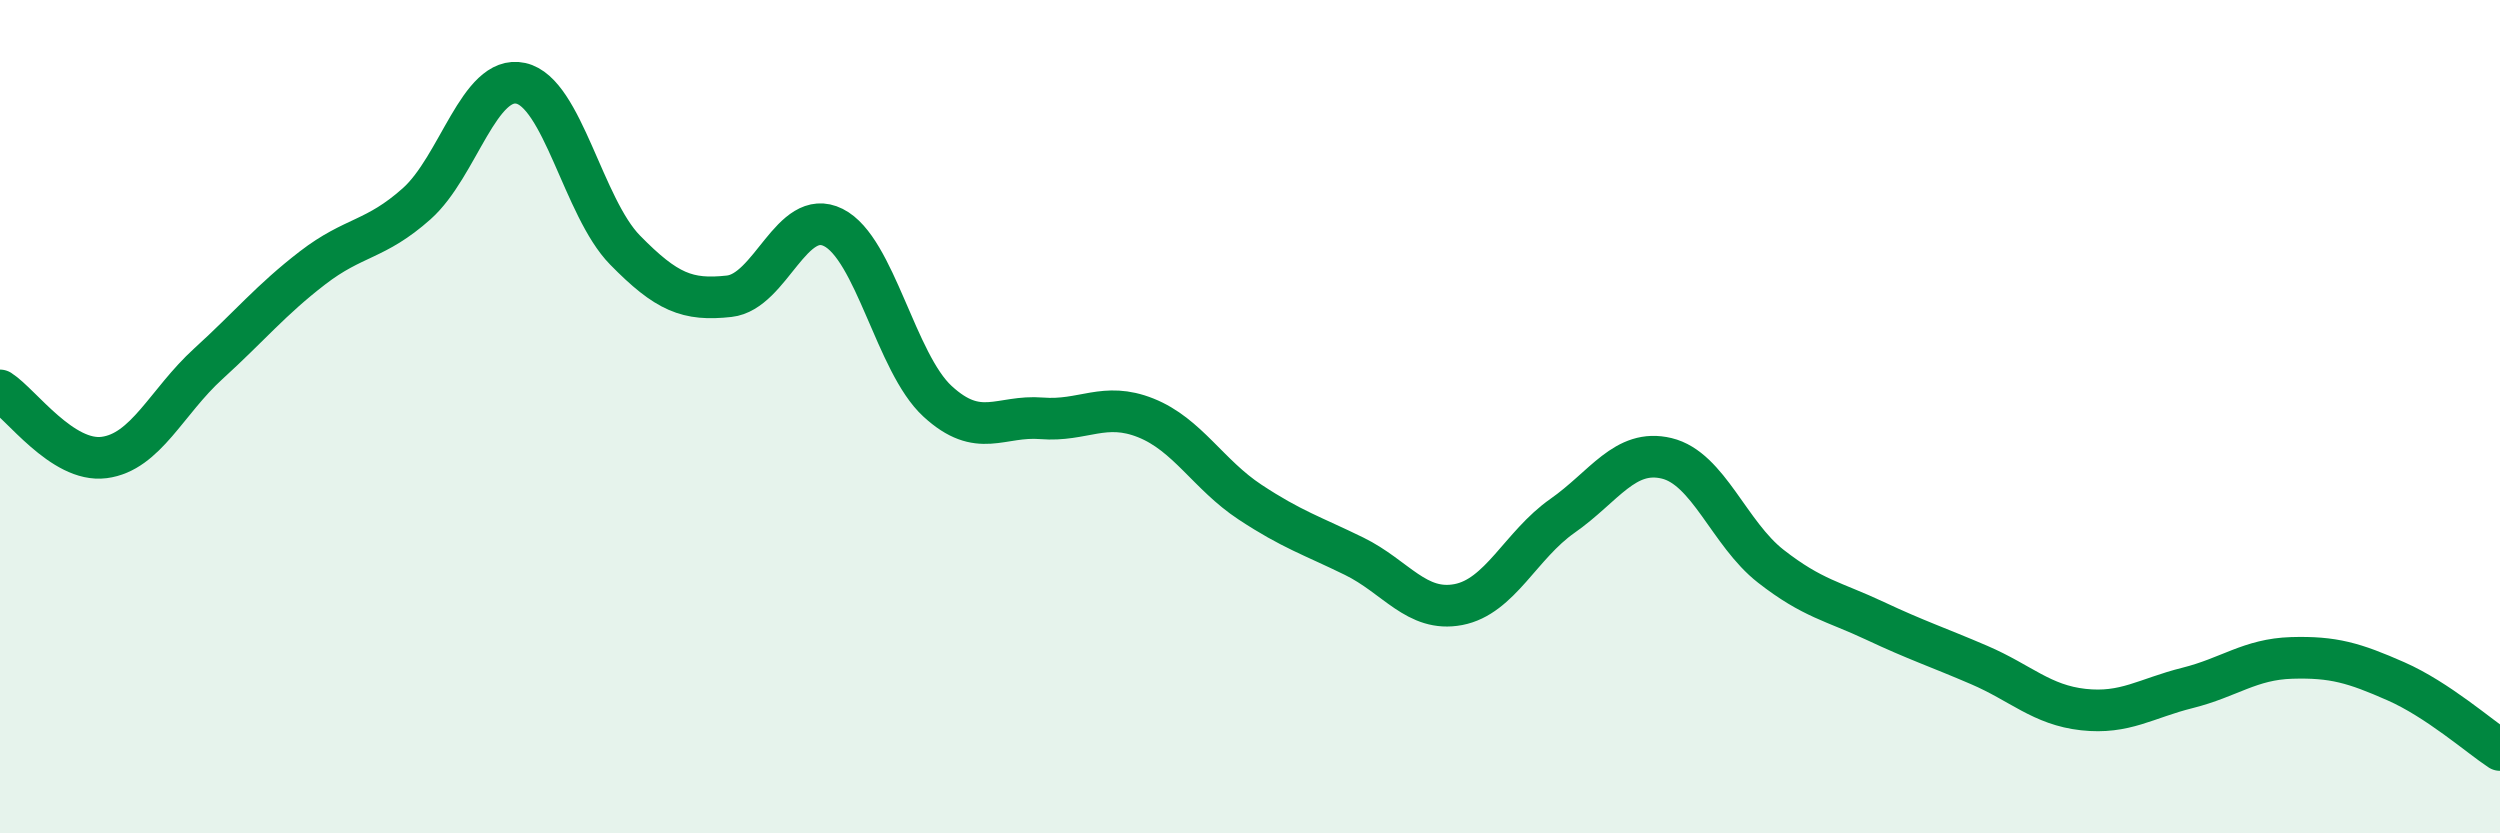 
    <svg width="60" height="20" viewBox="0 0 60 20" xmlns="http://www.w3.org/2000/svg">
      <path
        d="M 0,9.37 C 0.5,9.69 1.5,11.11 2.5,10.98 C 3.5,10.85 4,9.64 5,8.73 C 6,7.82 6.5,7.2 7.5,6.43 C 8.5,5.66 9,5.78 10,4.89 C 11,4 11.5,1.78 12.5,2 C 13.5,2.22 14,4.98 15,6 C 16,7.02 16.5,7.22 17.5,7.11 C 18.5,7 19,4.96 20,5.46 C 21,5.96 21.5,8.71 22.5,9.63 C 23.5,10.55 24,9.96 25,10.04 C 26,10.12 26.5,9.63 27.5,10.03 C 28.5,10.43 29,11.39 30,12.05 C 31,12.71 31.5,12.86 32.5,13.35 C 33.5,13.84 34,14.7 35,14.51 C 36,14.32 36.5,13.08 37.5,12.38 C 38.5,11.68 39,10.76 40,11 C 41,11.24 41.5,12.81 42.5,13.59 C 43.5,14.37 44,14.43 45,14.9 C 46,15.37 46.5,15.53 47.5,15.96 C 48.5,16.39 49,16.92 50,17.03 C 51,17.14 51.5,16.76 52.5,16.51 C 53.5,16.26 54,15.82 55,15.79 C 56,15.76 56.5,15.91 57.5,16.35 C 58.5,16.79 59.5,17.67 60,18L60 20L0 20Z"
        fill="#008740"
        opacity="0.1"
        stroke-linecap="round"
        stroke-linejoin="round"
      />
      <path
        d="M 0,9.37 C 0.5,9.69 1.5,11.11 2.5,10.98 C 3.5,10.85 4,9.64 5,8.73 C 6,7.82 6.5,7.2 7.5,6.43 C 8.5,5.66 9,5.78 10,4.89 C 11,4 11.5,1.78 12.5,2 C 13.5,2.22 14,4.98 15,6 C 16,7.02 16.5,7.22 17.5,7.11 C 18.5,7 19,4.96 20,5.46 C 21,5.96 21.5,8.71 22.5,9.63 C 23.5,10.55 24,9.96 25,10.04 C 26,10.12 26.5,9.63 27.5,10.03 C 28.5,10.43 29,11.39 30,12.05 C 31,12.71 31.5,12.86 32.5,13.35 C 33.5,13.84 34,14.7 35,14.51 C 36,14.32 36.5,13.08 37.5,12.38 C 38.5,11.68 39,10.76 40,11 C 41,11.24 41.5,12.81 42.5,13.59 C 43.5,14.37 44,14.43 45,14.9 C 46,15.37 46.5,15.53 47.5,15.96 C 48.5,16.39 49,16.92 50,17.03 C 51,17.14 51.5,16.76 52.5,16.51 C 53.5,16.26 54,15.82 55,15.79 C 56,15.76 56.5,15.91 57.5,16.35 C 58.5,16.79 59.5,17.67 60,18"
        stroke="#008740"
        stroke-width="1"
        fill="none"
        stroke-linecap="round"
        stroke-linejoin="round"
      />
    </svg>
  